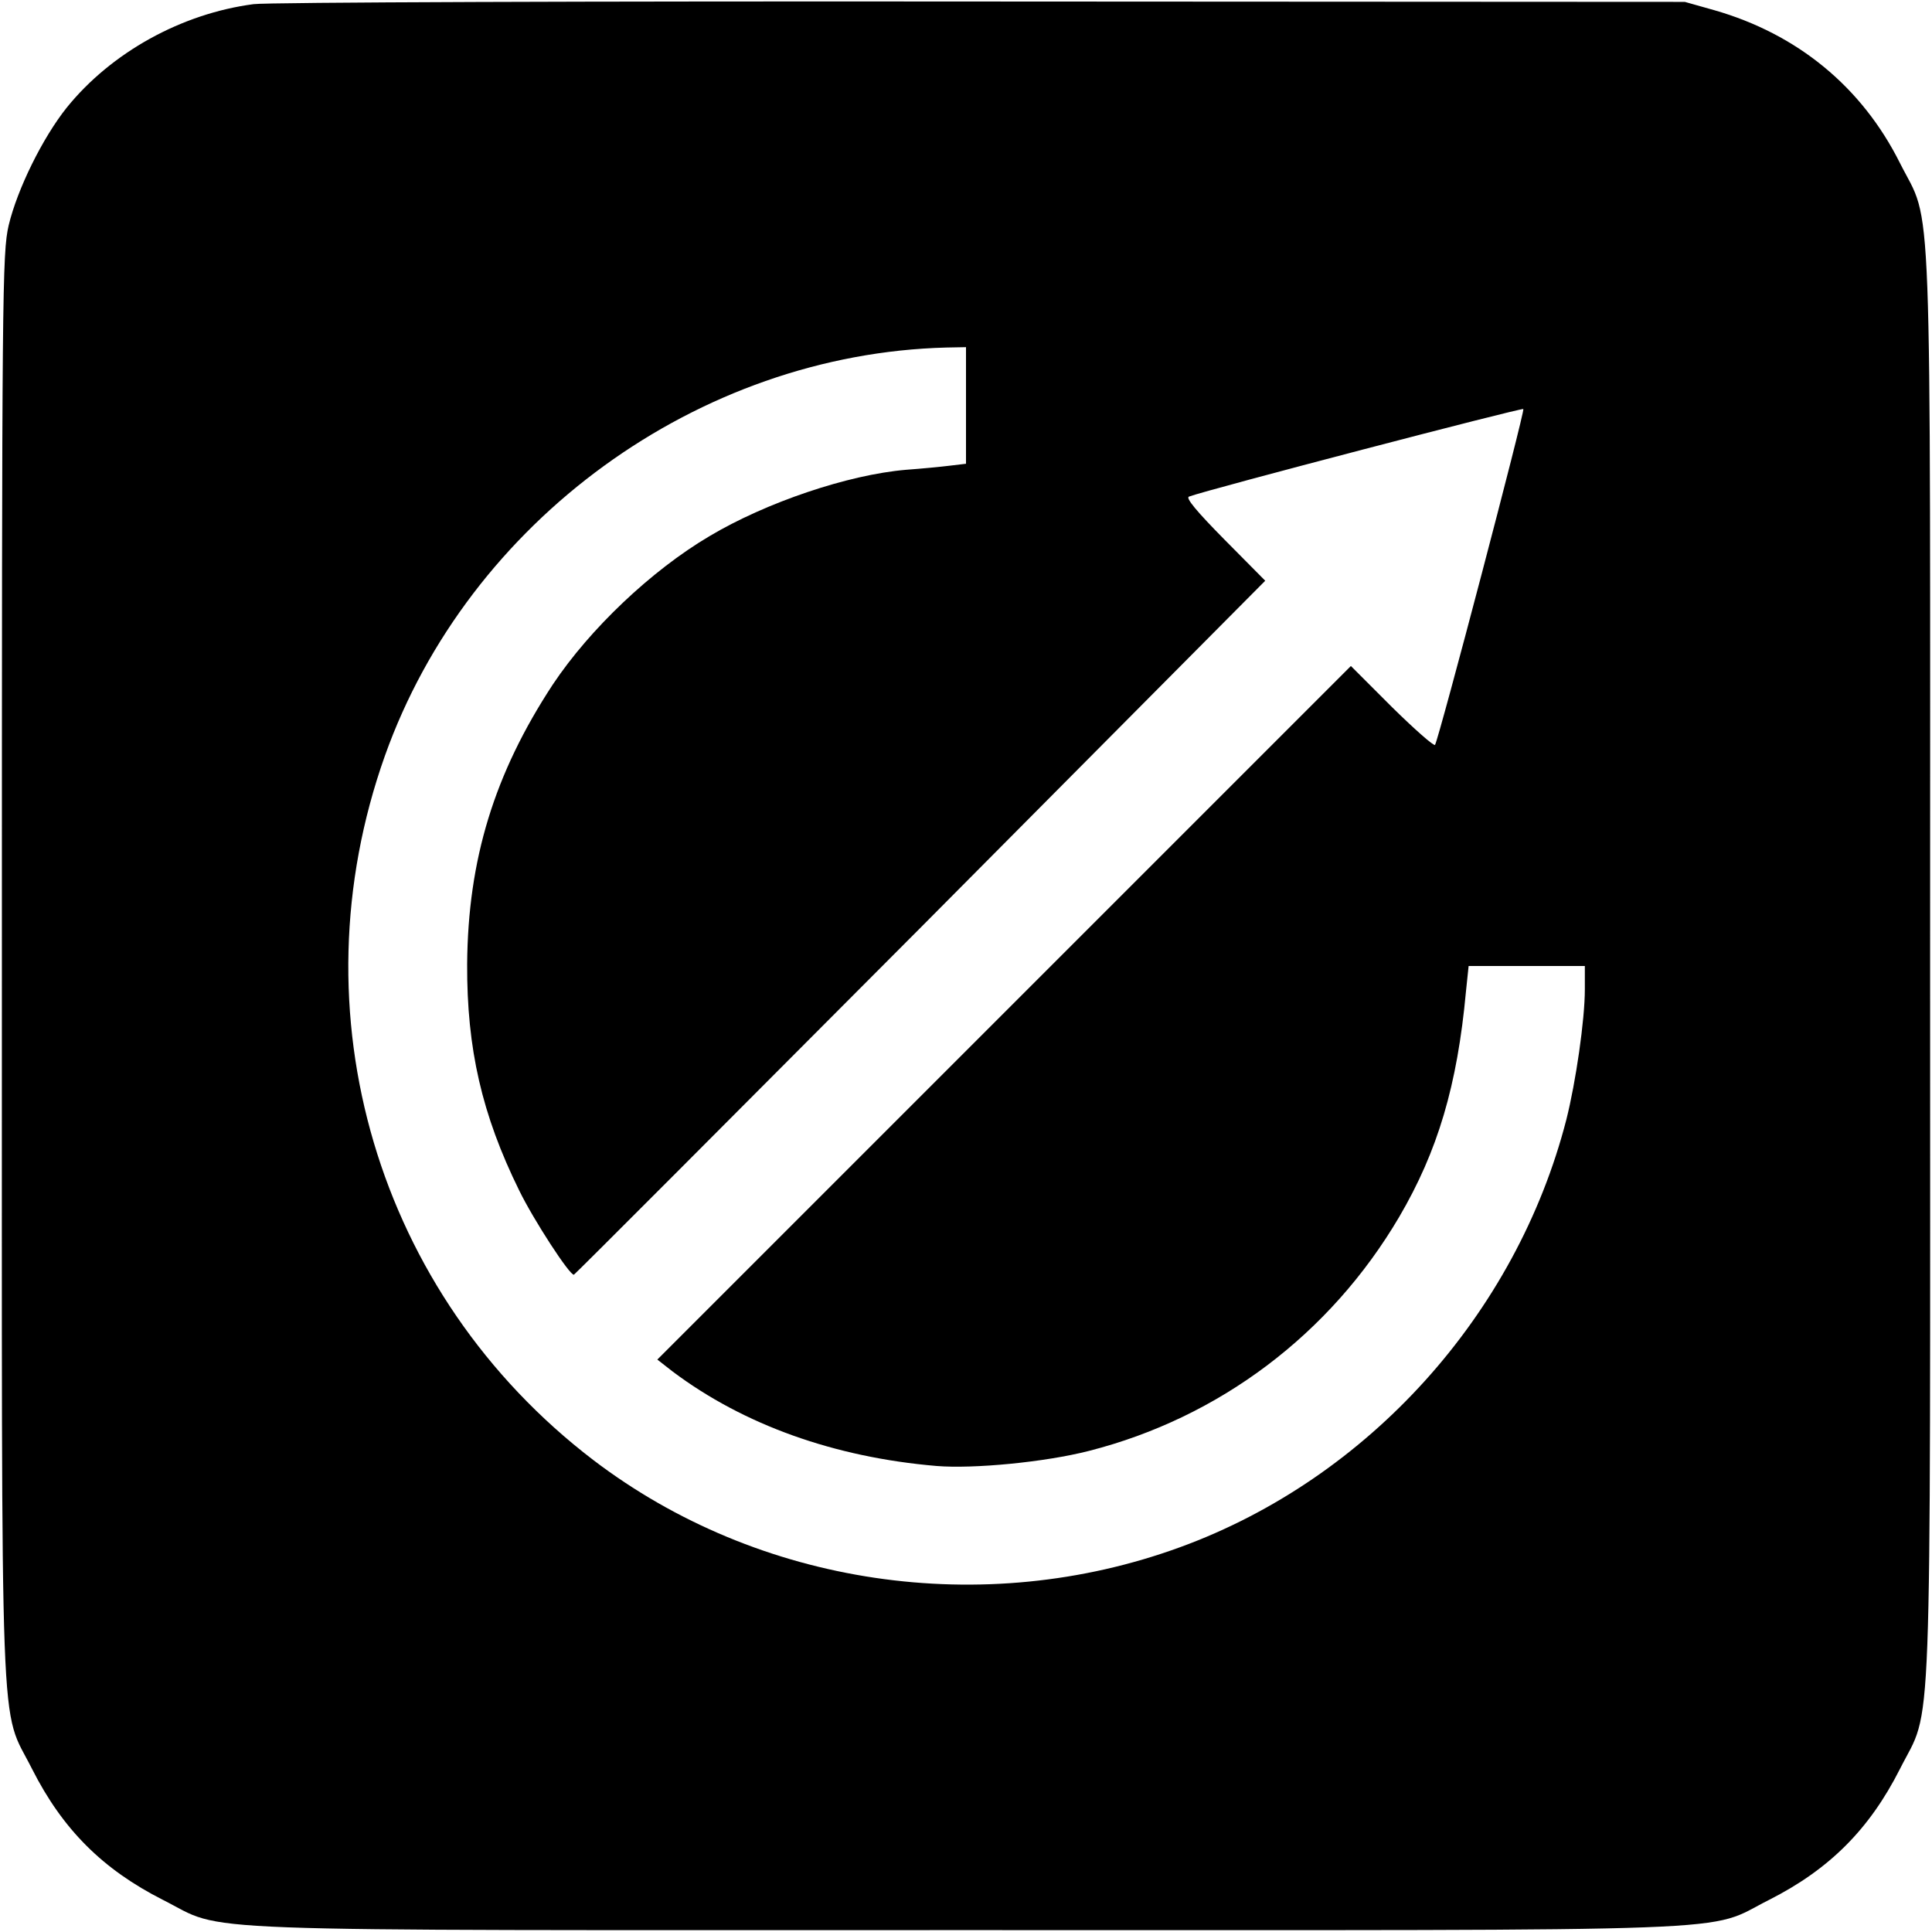 <?xml version="1.0" standalone="no"?>
<!DOCTYPE svg PUBLIC "-//W3C//DTD SVG 20010904//EN"
 "http://www.w3.org/TR/2001/REC-SVG-20010904/DTD/svg10.dtd">
<svg version="1.0" xmlns="http://www.w3.org/2000/svg"
 width="512pt" height="512pt" viewBox="0 0 512 512"
 preserveAspectRatio="xMidYMid meet">
<g transform="translate(0,512) scale(0.1,-0.1)"
fill="#000000" stroke="none">
<path d="M672 5109 c-191 -25 -377 -128 -495 -274 -64 -80 -131 -216 -154
-312 -17 -74 -18 -171 -18 -1963 0 -2130 -7 -1955 80 -2128 81 -160 187 -266
347 -347 173 -87 -2 -80 2128 -80 2130 0 1955 -7 2128 80 160 81 266 187 347
347 87 173 80 -2 80 2128 0 2130 7 1955 -80 2128 -101 202 -272 342 -492 405
l-78 22 -1865 1 c-1026 1 -1893 -2 -1928 -7z m1888 -1063 l0 -155 -42 -5 c-24
-3 -76 -8 -117 -11 -153 -13 -370 -86 -521 -176 -154 -91 -317 -246 -415 -393
-155 -236 -225 -464 -227 -741 -1 -224 39 -399 138 -600 38 -78 135 -227 145
-223 4 2 417 416 920 921 l912 918 -108 109 c-74 75 -104 111 -94 114 51 19
882 236 886 232 5 -4 -223 -871 -234 -890 -3 -4 -54 41 -114 100 l-109 109
-919 -919 -919 -919 41 -32 c188 -141 428 -227 699 -250 98 -8 287 10 404 40
345 88 639 309 822 620 102 174 154 348 177 598 l7 67 154 0 154 0 0 -62 c0
-81 -24 -246 -49 -345 -133 -517 -525 -951 -1023 -1133 -522 -191 -1118 -103
-1556 231 -573 438 -794 1185 -552 1866 222 623 830 1065 1488 1082 l52 1 0
-154z"/>
</g>
</svg>
